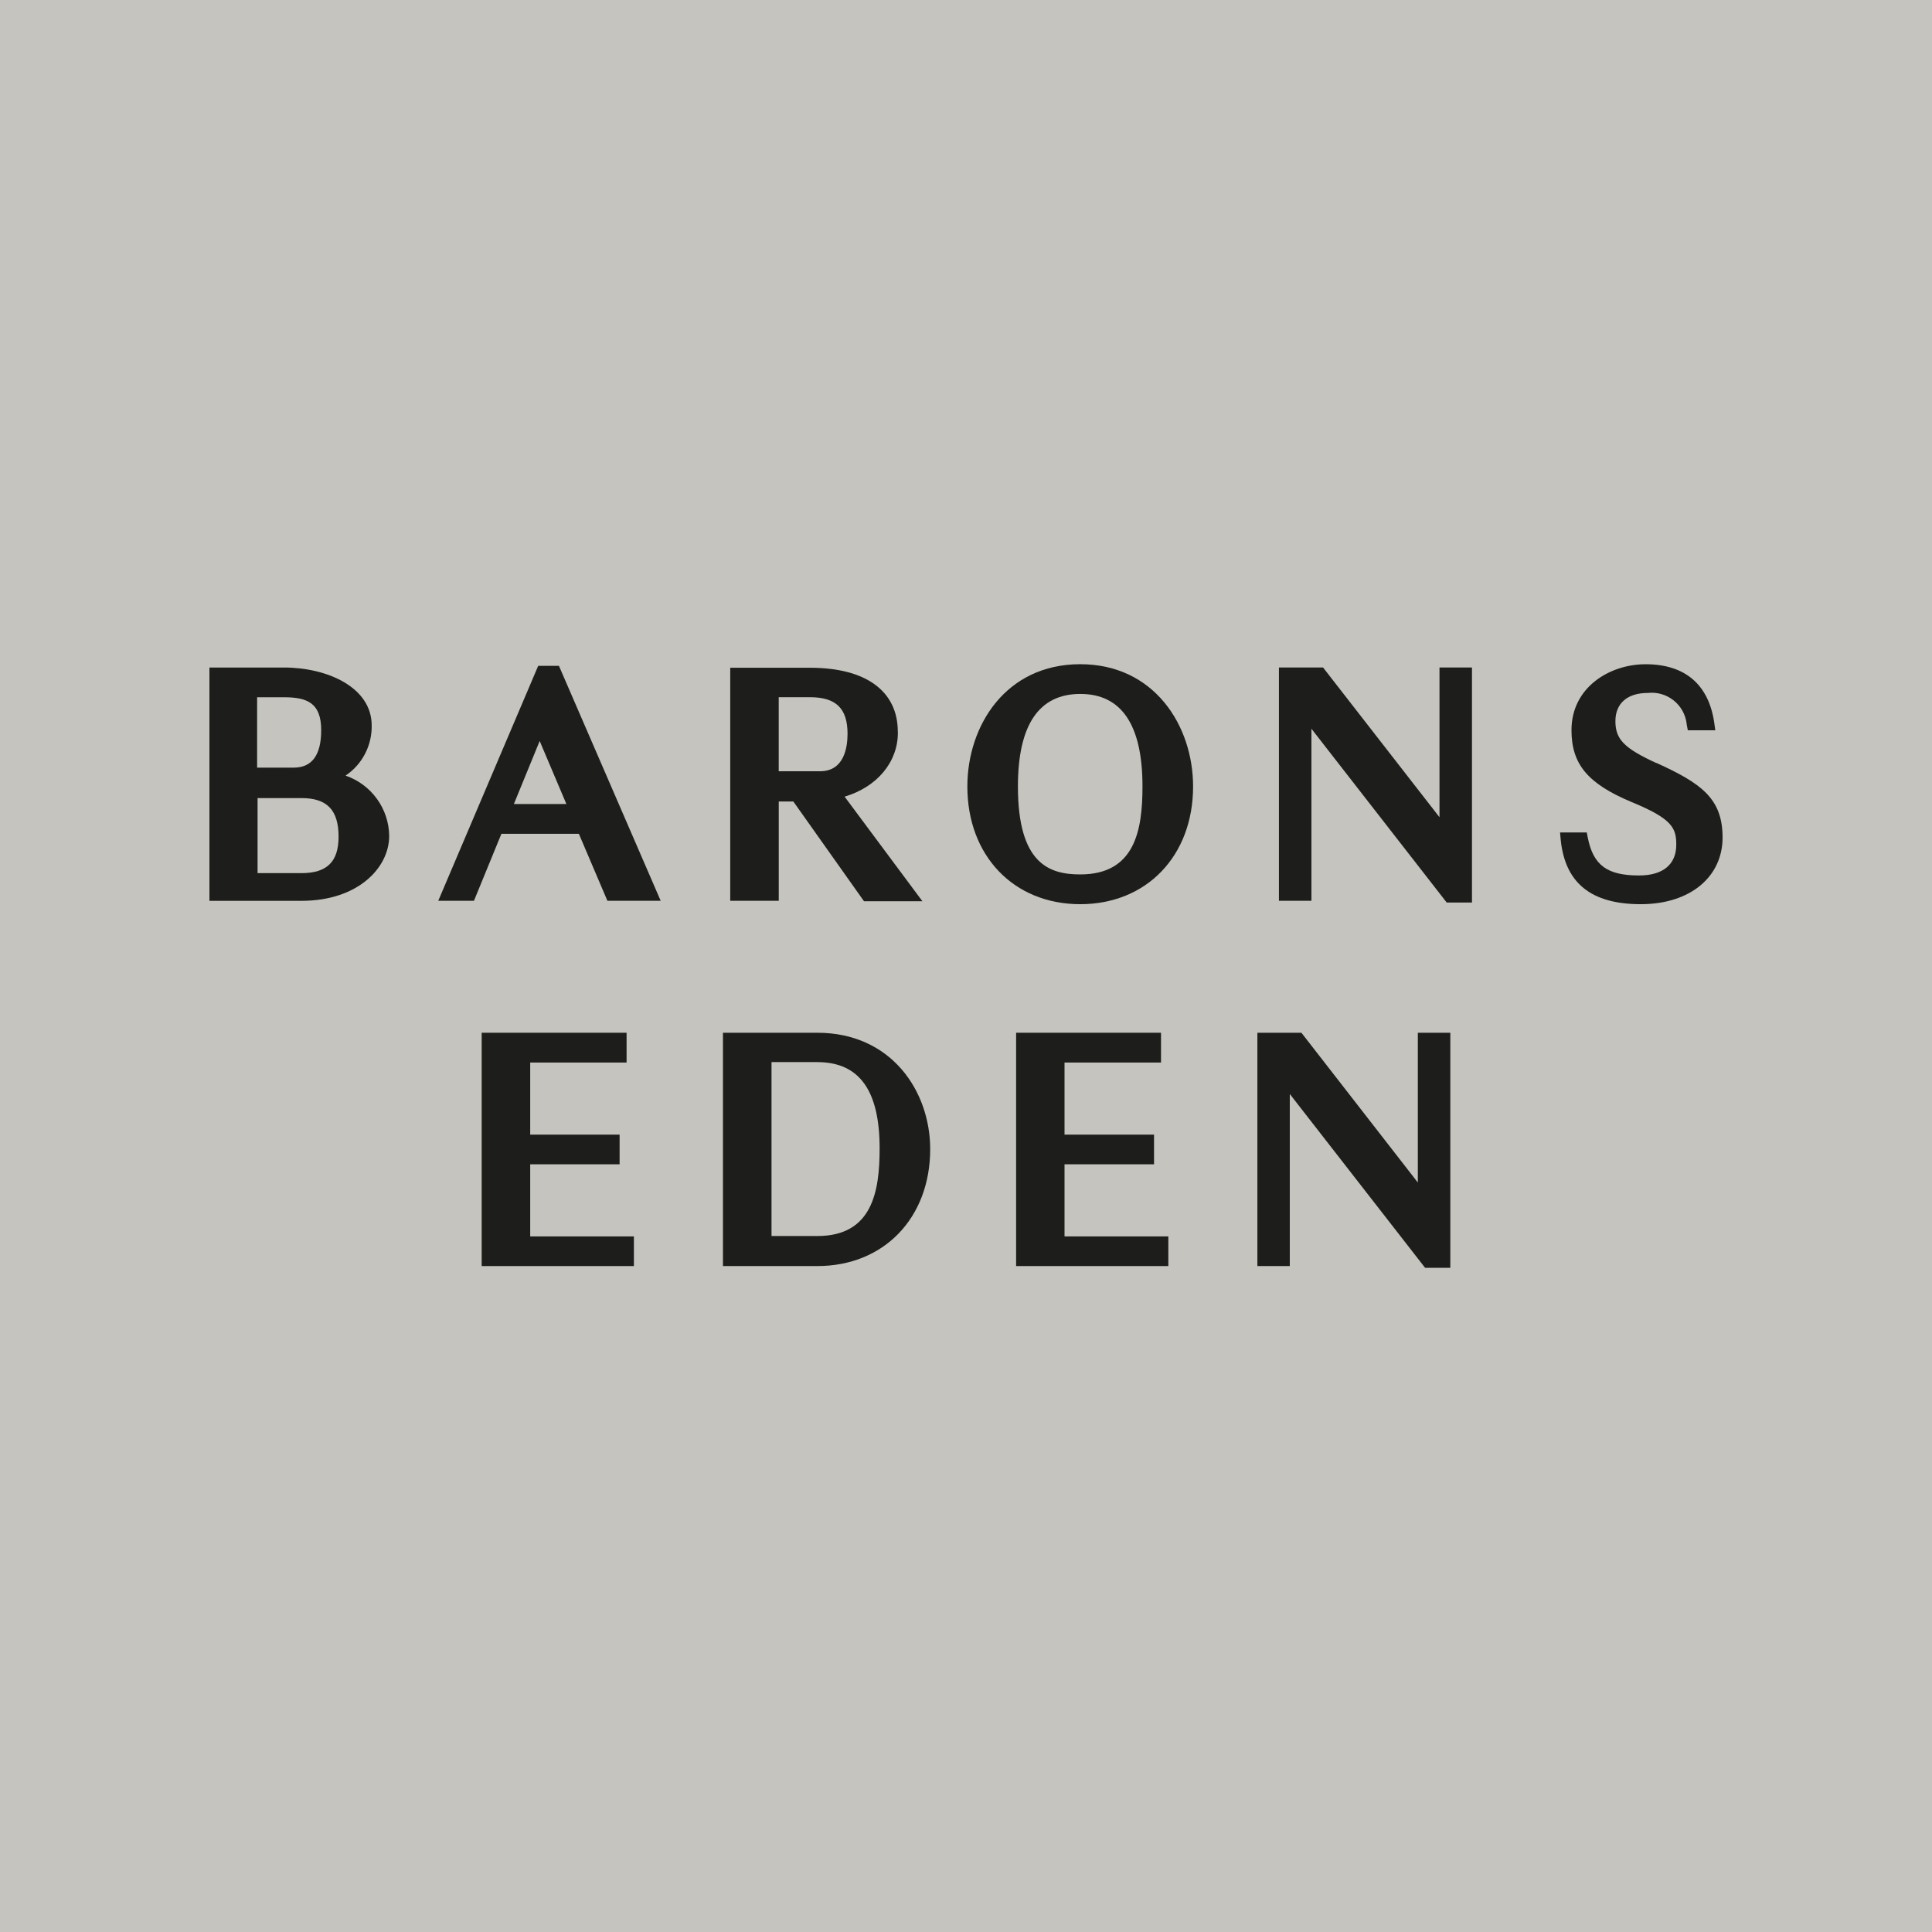 <?xml version="1.0" encoding="UTF-8"?>
<svg id="Layer_2" xmlns="http://www.w3.org/2000/svg" viewBox="0 0 512 512">
  <defs>
    <style>
      .cls-1 {
        fill: #c6c4be;
      }

      .cls-2 {
        fill: #1d1d1b;
      }
    </style>
  </defs>
  <g id="Layer_1-2" data-name="Layer_1">
    <g>
      <rect class="cls-1" width="512" height="512"/>
      <g>
        <g id="Layer_2-2" data-name="Layer_2">
          <g id="Layer_1-2">
            <path class="cls-2" d="M89.73,221.69c0,6.65-3.03,9.7-9.85,9.7h-11.62v-19.89h11.62c6.82,0,9.85,3.18,9.85,10.28M77.84,203.43h-9.7v-18.65h7.11c6.09,0,9.87,1.46,9.87,8.71,0,6.6-2.43,9.94-7.28,9.94M91.59,205.54c4.41-2.97,7.01-7.98,6.91-13.29,0-10.07-11.69-15.35-23.26-15.35h-19.74v61.83h24.38c15.09,0,23.26-8.85,23.26-17.2-.09-7.23-4.71-13.62-11.55-15.98"/>
            <path class="cls-2" d="M150.1,213.08h-13.92l6.84-16.71,7.08,16.71ZM142.63,176.45l-26.49,62.27h9.46l7.28-17.76h20.52l7.57,17.76h14.12l-26.97-62.27h-5.48Z"/>
            <path class="cls-2" d="M224.61,194.45c0,3.71-.95,9.94-7.28,9.94h-10.96v-19.62h8.3c6.89,0,9.94,2.98,9.94,9.7M237.93,193.94c0-10.82-8.49-16.98-23.26-16.98h-21.15v61.76h12.86v-26.32h3.86l18.73,26.44h15.48l-20.62-27.72c8.61-2.57,14.12-9.14,14.12-16.98"/>
            <path class="cls-2" d="M302.77,208.42c0,11.55-1.96,23.31-16.49,23.31-8.17,0-16.52-2.77-16.52-23.31,0-16.28,5.55-24.52,16.52-24.52s16.49,8.25,16.49,24.52M286.27,176.02c-19.74,0-29.91,16.3-29.91,32.41,0,18.36,12.3,31.19,29.91,31.19s29.91-12.83,29.91-31.19c0-16.11-10.28-32.41-29.91-32.41"/>
            <polygon class="cls-2" points="381.48 216.57 350.62 176.89 338.93 176.89 338.93 238.72 347.54 238.72 347.54 193.12 383.39 239.18 390.09 239.18 390.09 176.89 381.48 176.89 381.48 216.57"/>
            <path class="cls-2" d="M438.89,202.19c-8.49-3.91-10.79-6.28-10.79-11.08s3.27-7.47,8.56-7.47c5.12-.58,9.75,3.1,10.33,8.23,0,.09.02.18.03.26l.27,1.41h7.28l-.27-1.96c-1.46-10.16-7.74-15.55-18.19-15.55-9.53,0-19.65,6.11-19.65,17.46,0,9.02,4.29,14.17,15.84,19.02,10.79,4.44,11.93,6.86,11.93,11.33,0,5.26-3.52,8.17-9.87,8.17-8.47,0-12.13-2.72-13.58-10.02l-.27-1.38h-7.08l.17,1.89c1.14,11.52,8.08,17.12,21.22,17.12s21.68-7.28,21.68-17.66-5.65-14.36-17.51-19.77"/>
          </g>
        </g>
        <g>
          <polygon class="cls-2" points="140.51 308.55 164.2 308.55 164.2 300.69 140.51 300.69 140.51 281.58 166.05 281.58 166.05 273.69 127.65 273.69 127.65 335.52 167.99 335.52 167.99 327.66 140.51 327.66 140.51 308.55"/>
          <path class="cls-2" d="M233.11,304.35c0,11.47-1.96,23.21-16.52,23.21h-12.13v-46.09h12.13c11.11,0,16.52,7.47,16.52,22.87M216.6,273.69h-25.01v61.83h25.01c17.61,0,29.91-12.73,29.91-31,0-15.31-10.26-30.83-29.91-30.83"/>
          <polygon class="cls-2" points="282.11 308.55 305.83 308.55 305.83 300.69 282.11 300.69 282.11 281.58 307.68 281.58 307.68 273.69 269.28 273.69 269.28 335.52 309.62 335.52 309.62 327.66 282.11 327.66 282.11 308.55"/>
          <polygon class="cls-2" points="375.74 313.38 344.89 273.69 333.22 273.69 333.22 335.52 341.81 335.52 341.81 289.92 377.66 335.98 384.35 335.98 384.35 273.69 375.74 273.69 375.74 313.38"/>
        </g>
      </g>
    </g>
  </g>
</svg>